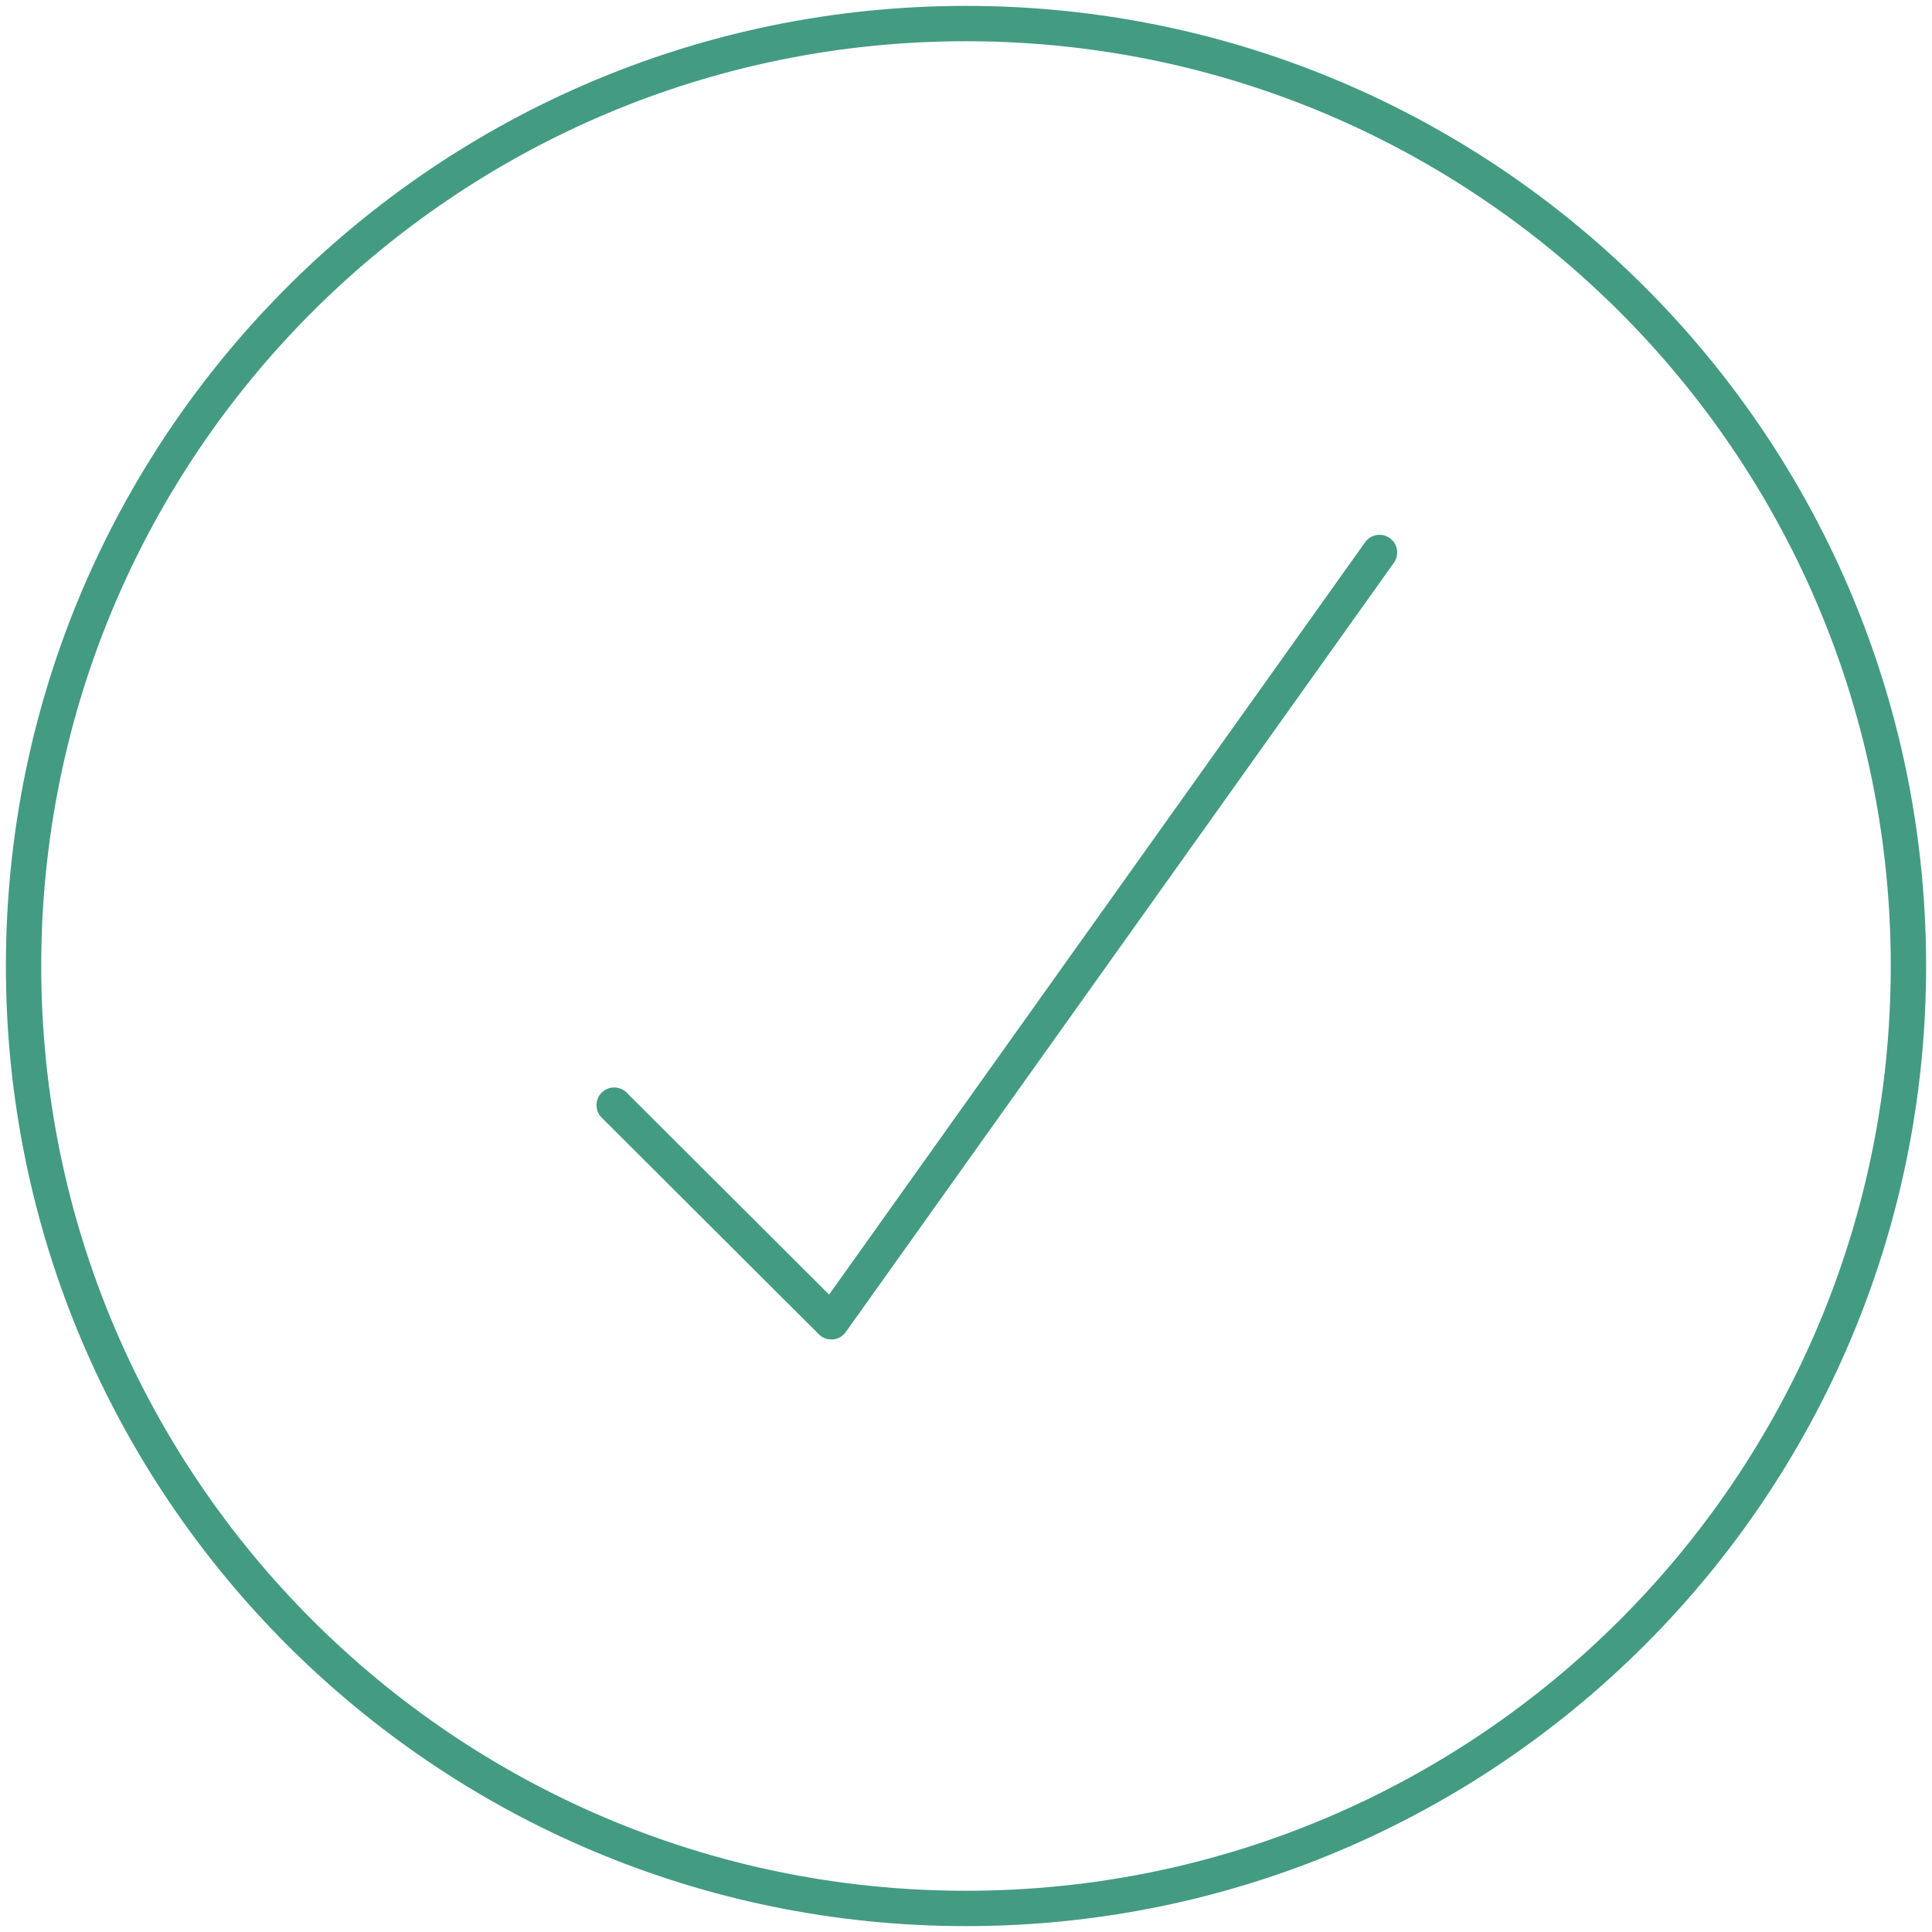 <?xml version="1.0" encoding="UTF-8"?>
<svg width="82px" height="82px" viewBox="0 0 82 82" version="1.1" xmlns="http://www.w3.org/2000/svg" xmlns:xlink="http://www.w3.org/1999/xlink">
    <!-- Generator: Sketch 64 (93537) - https://sketch.com -->
    <title>status-check</title>
    <desc>Created with Sketch.</desc>
    <g id="Page-1" stroke="none" stroke-width="1" fill="none" fill-rule="evenodd" stroke-linecap="round" stroke-linejoin="round">
        <g id="vaikelaen-taotlus-messages" transform="translate(-799, -301)" stroke="#439B82" stroke-width="1.5">
            <g id="Group" transform="translate(531, 302)">
                <g id="status-check" transform="translate(269, 0)">
                    <path d="M66.607,10.132 C59.537,3.83 50.216,0 40,0 C17.909,0 0,17.909 0,40 C0,62.091 17.909,80 40,80 C62.091,80 80,62.091 80,40 C80,28.142 74.84,17.488 66.642,10.164" id="path-2"></path>
                    <polyline id="path-1" points="25.067 45.905 34.286 55.102 57.551 22.449"></polyline>
                </g>
            </g>
        </g>
    </g>
</svg>